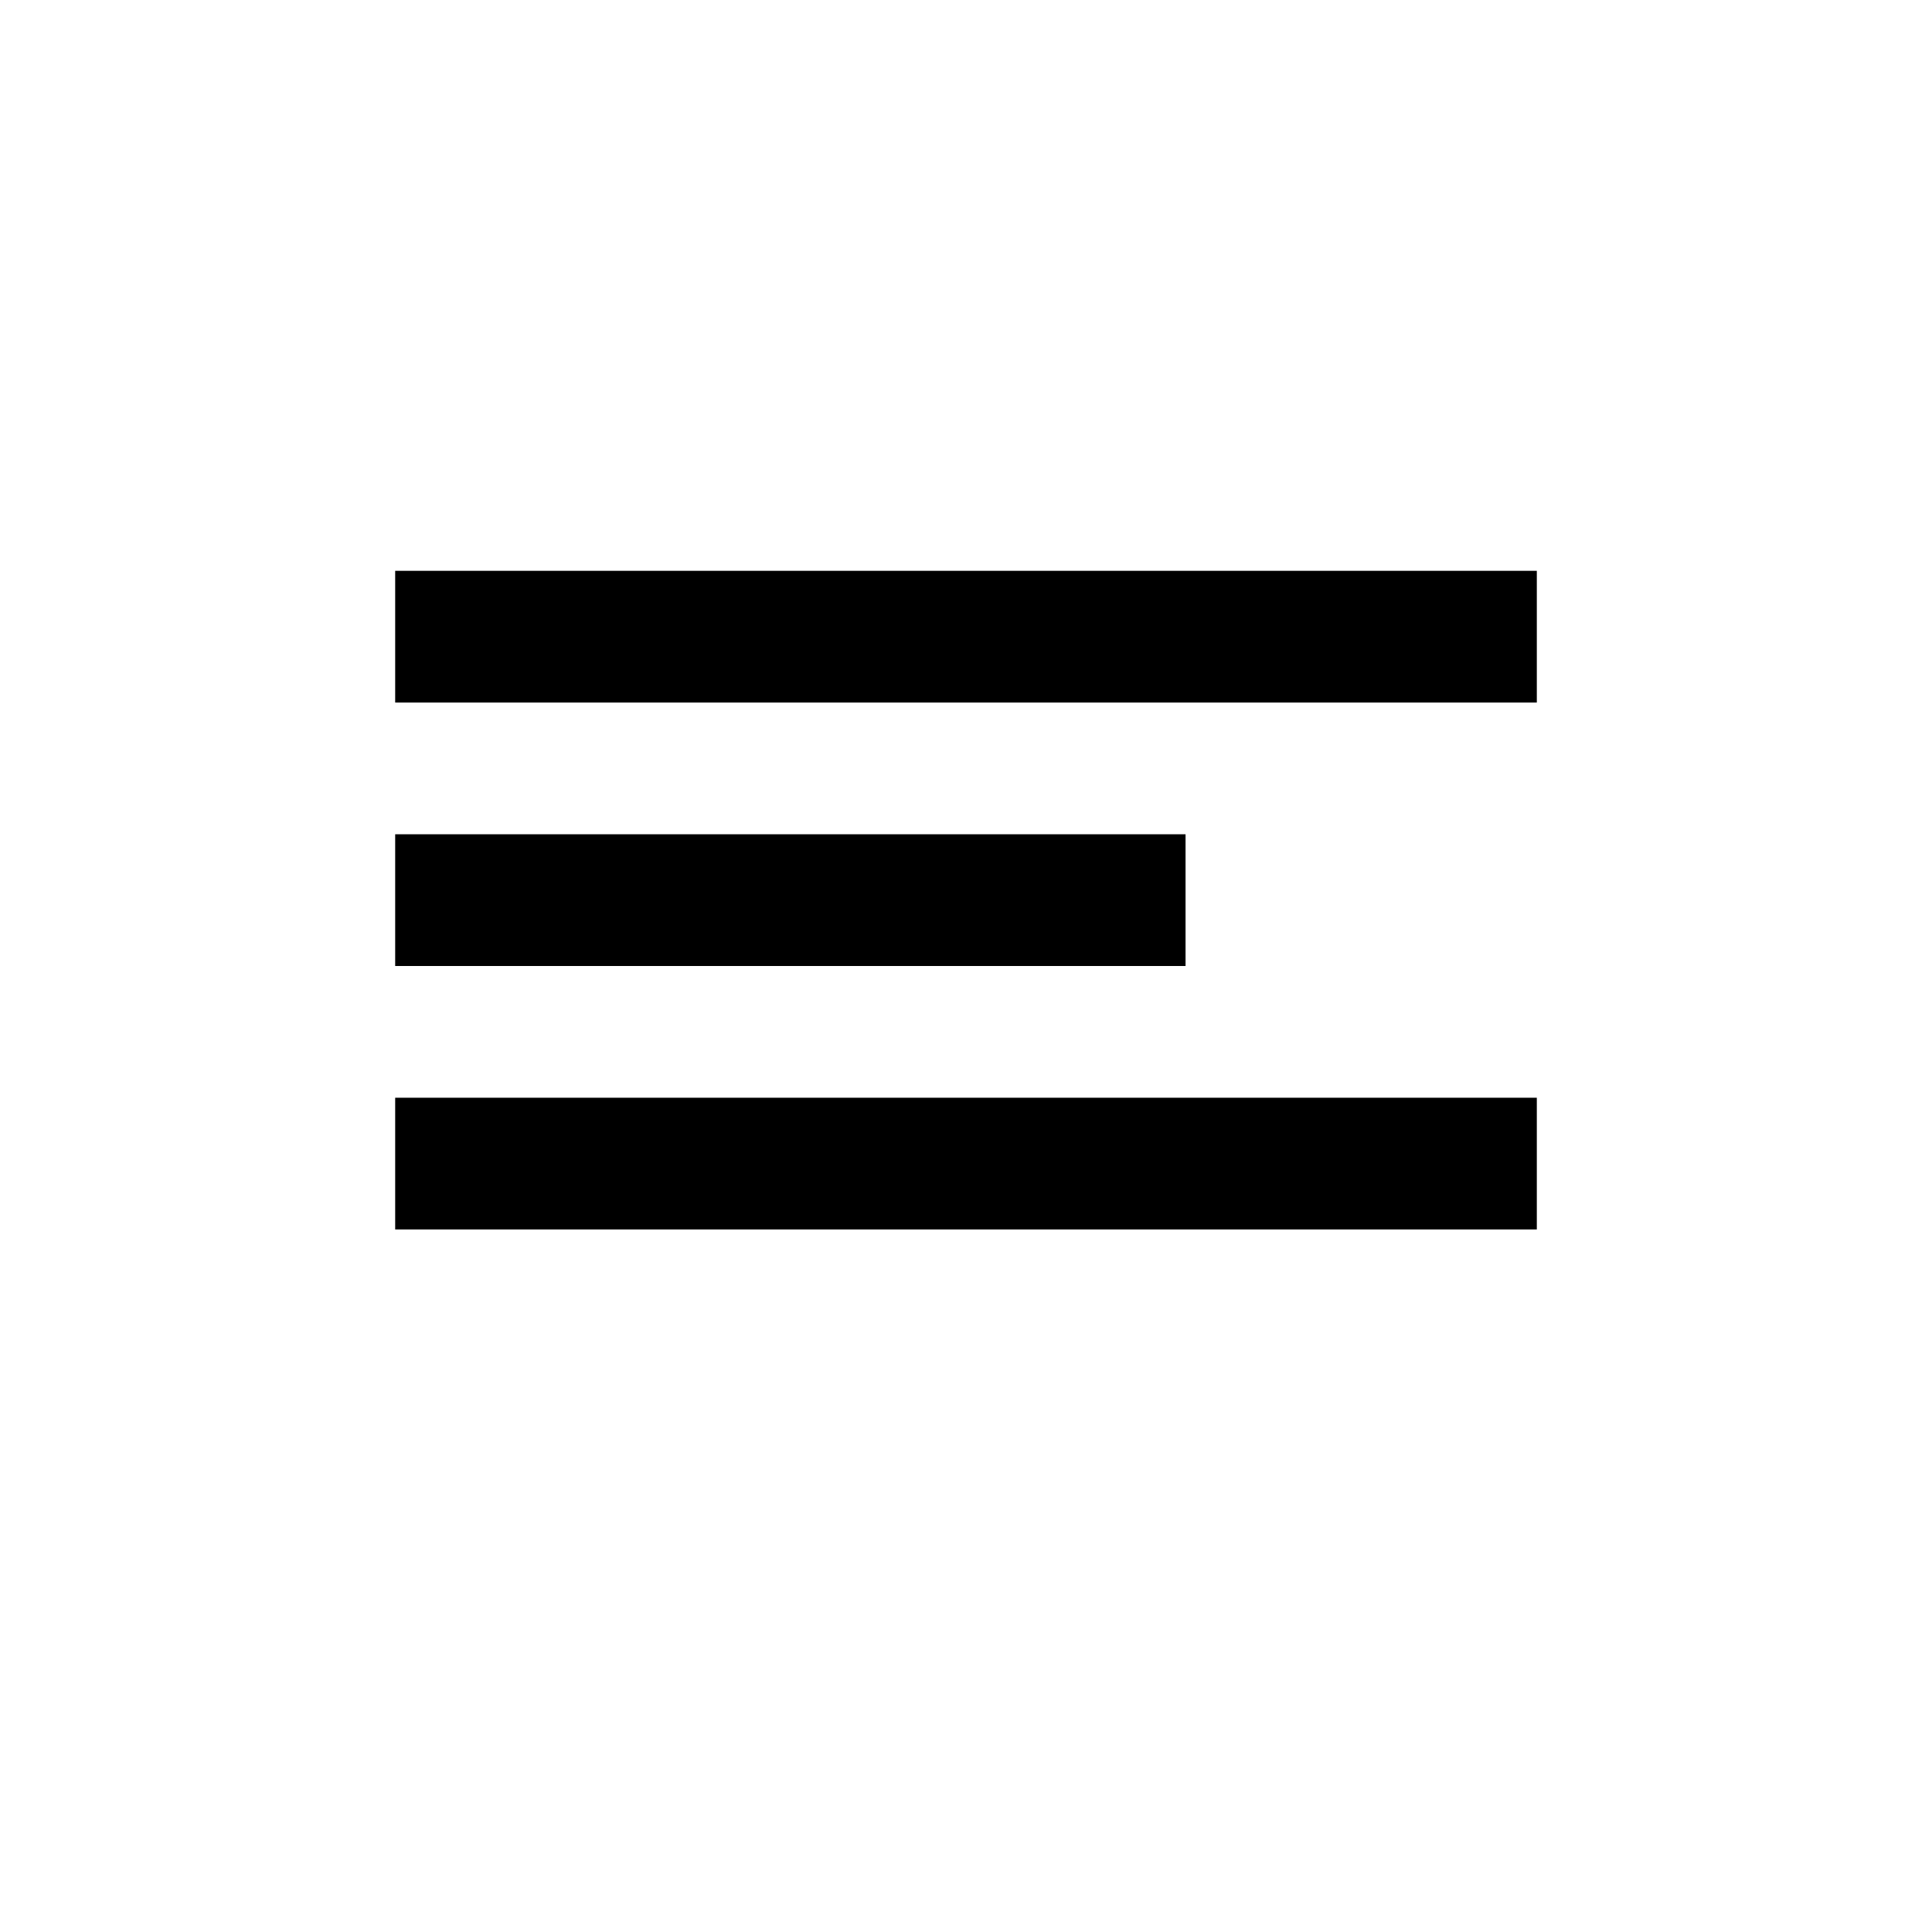 <svg width="44" height="44" viewBox="0 0 44 44" fill="none" xmlns="http://www.w3.org/2000/svg">
<line x1="9" y1="14.5" x2="35" y2="14.5" stroke="black" stroke-width="3"/>
<line x1="9" y1="20.5" x2="27" y2="20.5" stroke="black" stroke-width="3"/>
<line x1="9" y1="26.5" x2="35" y2="26.5" stroke="black" stroke-width="3"/>
</svg>
